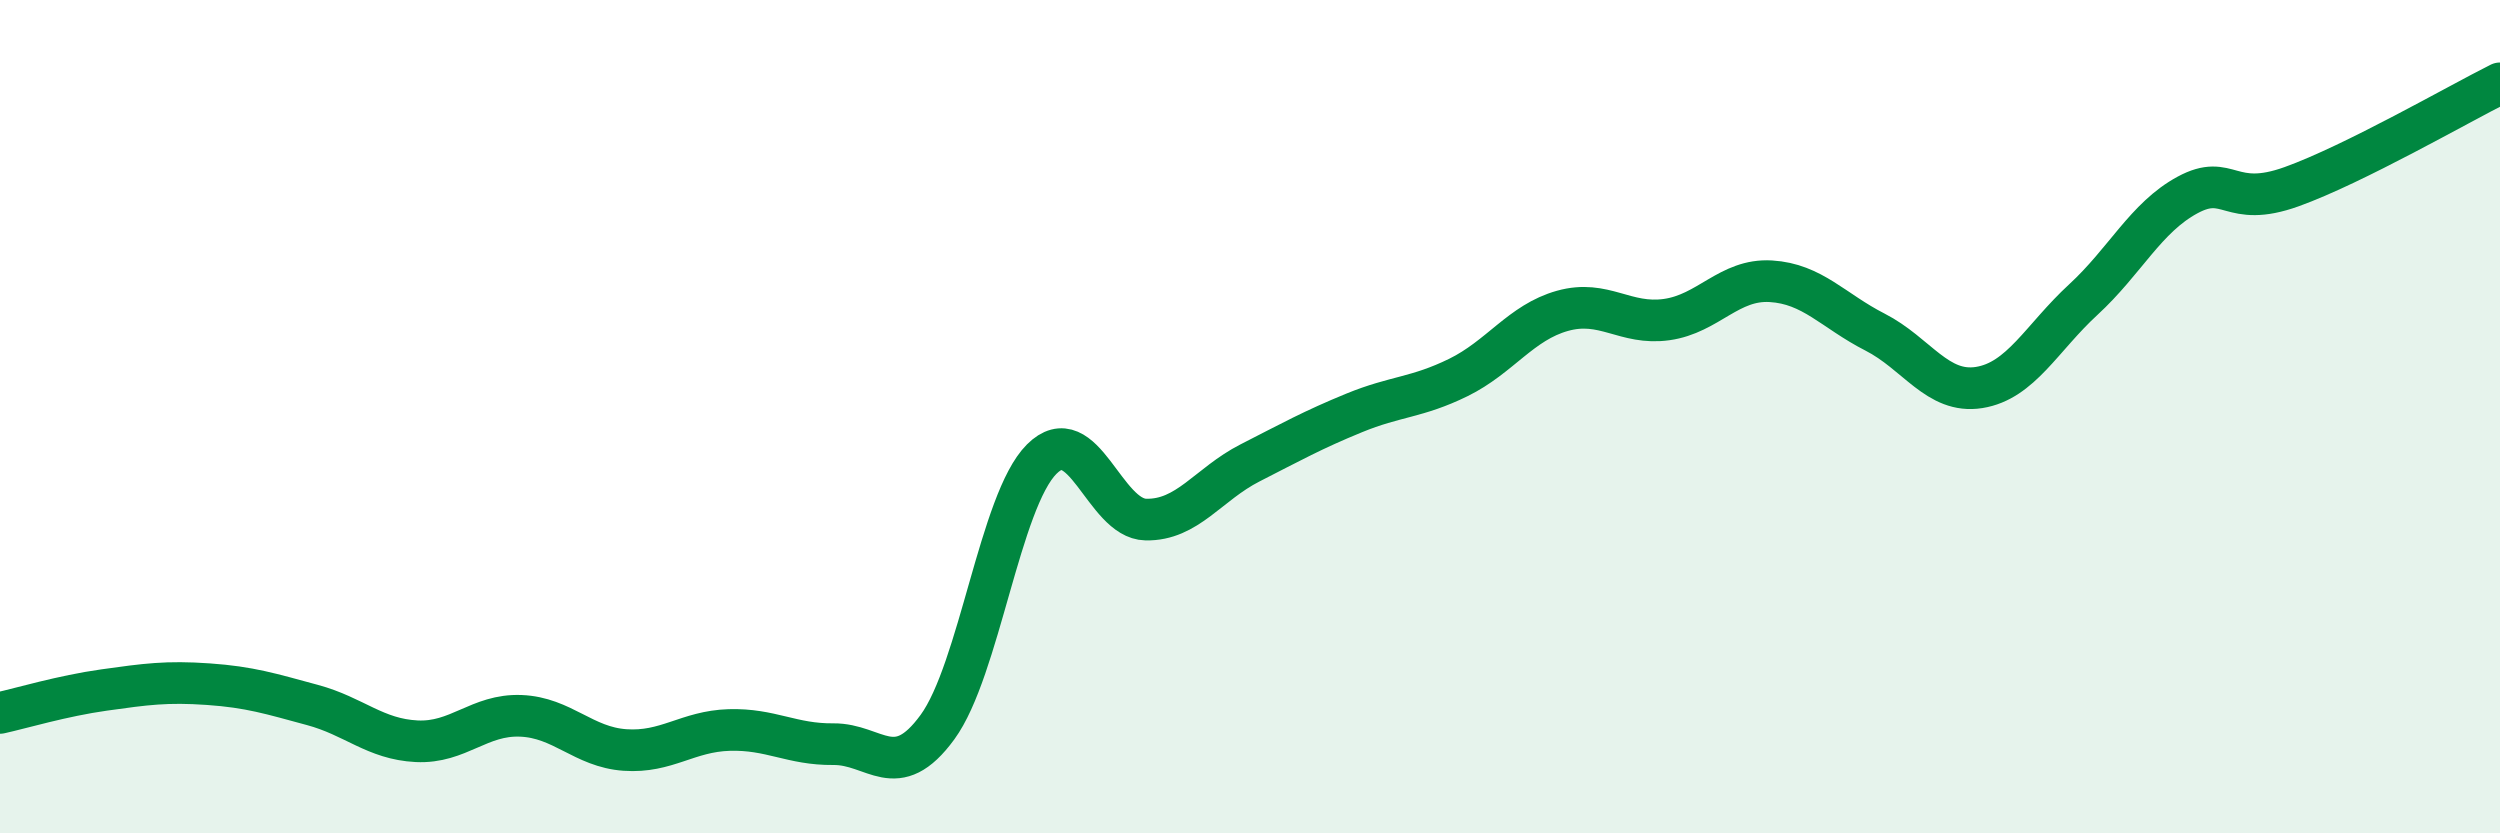 
    <svg width="60" height="20" viewBox="0 0 60 20" xmlns="http://www.w3.org/2000/svg">
      <path
        d="M 0,17.11 C 0.5,17 1.5,16.7 2.5,16.56 C 3.5,16.42 4,16.35 5,16.42 C 6,16.49 6.5,16.65 7.5,16.92 C 8.5,17.19 9,17.74 10,17.79 C 11,17.84 11.5,17.14 12.5,17.18 C 13.5,17.22 14,17.93 15,18 C 16,18.07 16.5,17.55 17.5,17.52 C 18.5,17.49 19,17.87 20,17.86 C 21,17.85 21.5,18.82 22.5,17.45 C 23.5,16.08 24,12.02 25,11.02 C 26,10.02 26.5,12.45 27.5,12.47 C 28.5,12.49 29,11.62 30,11.11 C 31,10.6 31.5,10.32 32.5,9.91 C 33.5,9.5 34,9.55 35,9.06 C 36,8.57 36.5,7.74 37.5,7.46 C 38.5,7.18 39,7.81 40,7.67 C 41,7.53 41.5,6.69 42.5,6.75 C 43.5,6.81 44,7.46 45,7.97 C 46,8.48 46.5,9.46 47.5,9.3 C 48.5,9.14 49,8.11 50,7.19 C 51,6.27 51.5,5.22 52.5,4.68 C 53.5,4.14 53.5,5.02 55,4.48 C 56.5,3.94 59,2.5 60,2L60 20L0 20Z"
        fill="#008740"
        opacity="0.1"
        stroke-linecap="round"
        stroke-linejoin="round"
      />
      <path
        d="M 0,17.11 C 0.5,17 1.5,16.7 2.5,16.56 C 3.5,16.42 4,16.35 5,16.42 C 6,16.49 6.5,16.65 7.5,16.92 C 8.5,17.19 9,17.74 10,17.79 C 11,17.84 11.5,17.14 12.5,17.18 C 13.5,17.22 14,17.93 15,18 C 16,18.07 16.5,17.55 17.5,17.52 C 18.5,17.49 19,17.87 20,17.86 C 21,17.85 21.5,18.82 22.5,17.45 C 23.5,16.08 24,12.02 25,11.02 C 26,10.02 26.5,12.45 27.5,12.47 C 28.5,12.49 29,11.62 30,11.11 C 31,10.6 31.5,10.32 32.5,9.91 C 33.5,9.5 34,9.55 35,9.06 C 36,8.57 36.5,7.74 37.5,7.46 C 38.5,7.18 39,7.81 40,7.67 C 41,7.53 41.5,6.69 42.5,6.75 C 43.5,6.81 44,7.46 45,7.97 C 46,8.48 46.5,9.46 47.5,9.3 C 48.5,9.14 49,8.11 50,7.19 C 51,6.27 51.5,5.22 52.5,4.68 C 53.5,4.14 53.5,5.02 55,4.48 C 56.5,3.94 59,2.5 60,2"
        stroke="#008740"
        stroke-width="1"
        fill="none"
        stroke-linecap="round"
        stroke-linejoin="round"
      />
    </svg>
  